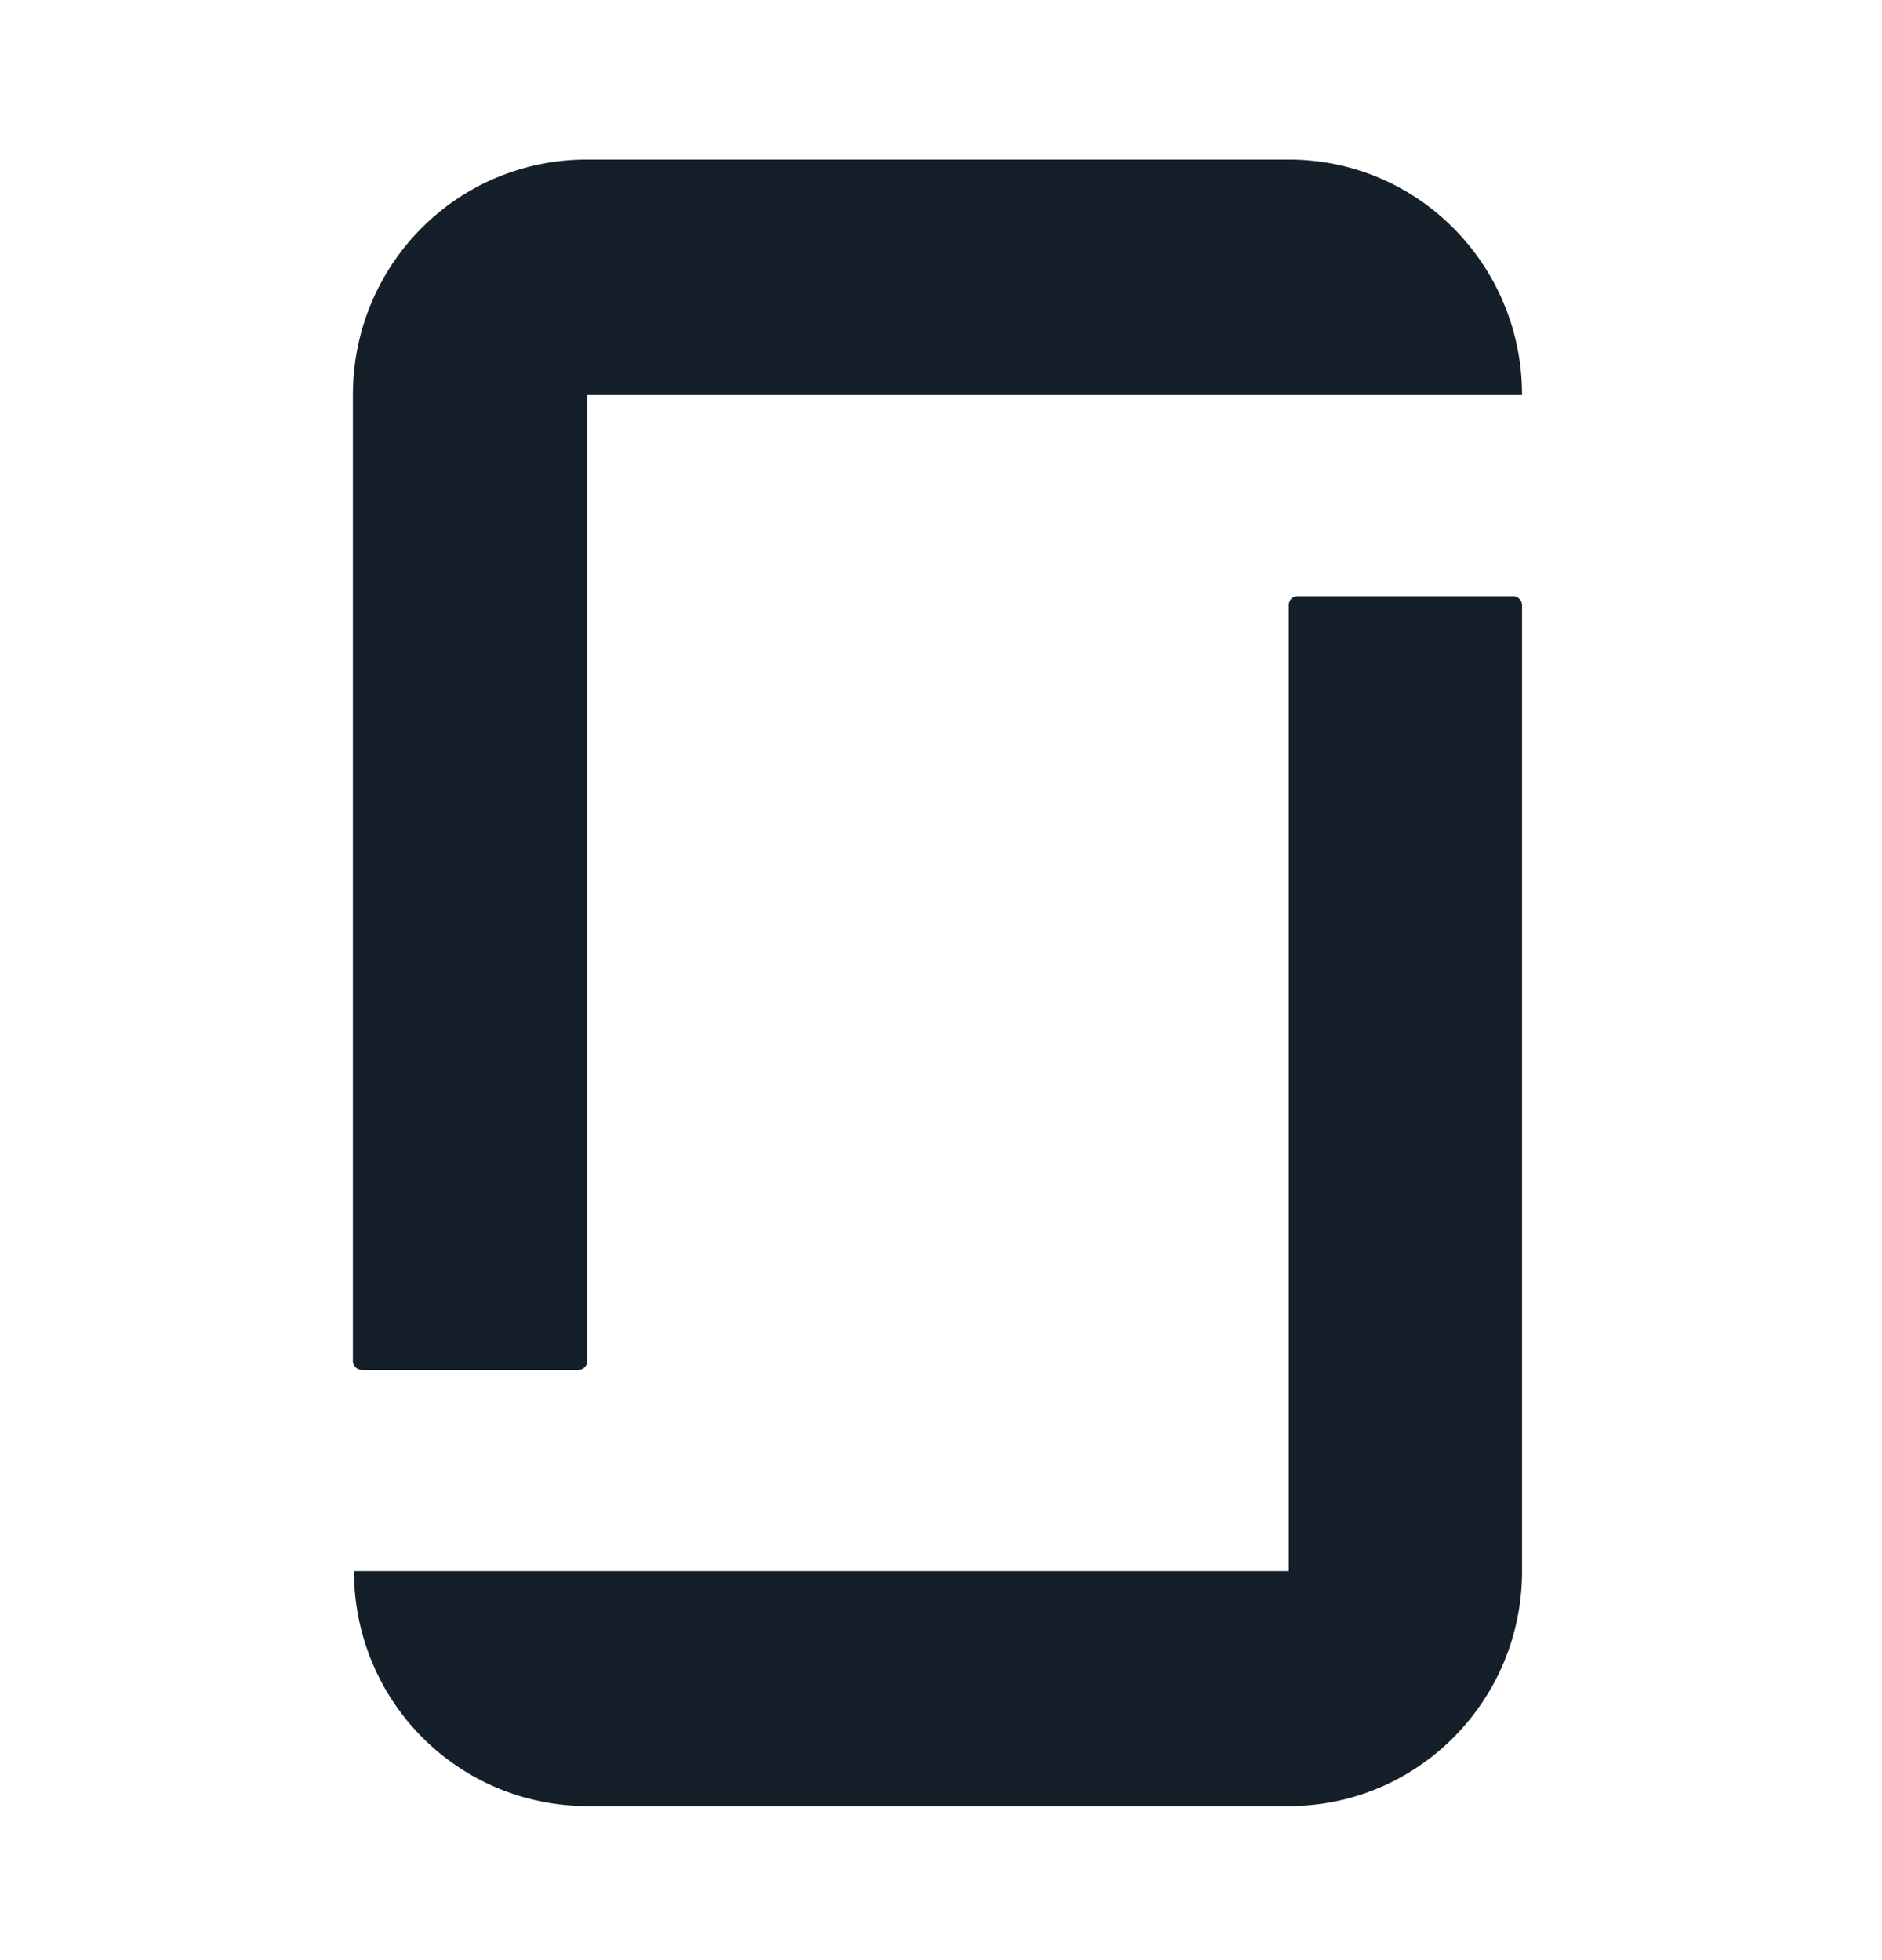 <svg width="24" height="25" viewBox="0 0 24 25" fill="none" xmlns="http://www.w3.org/2000/svg">
<path fill-rule="evenodd" clip-rule="evenodd" d="M16.435 20.039H4.514C4.514 21.699 5.843 23.035 7.496 23.035H16.435C18.08 23.035 19.41 21.692 19.41 20.039V7.718C19.41 7.661 19.36 7.605 19.304 7.605H16.54C16.484 7.605 16.435 7.654 16.435 7.718V20.039ZM16.435 2.035C18.08 2.035 19.41 3.378 19.41 5.038H7.489V17.36C7.489 17.416 7.44 17.472 7.376 17.472H4.613C4.556 17.472 4.5 17.423 4.5 17.36V5.038C4.5 3.378 5.829 2.035 7.482 2.035H16.435Z" fill="#151F29"/>
</svg>
